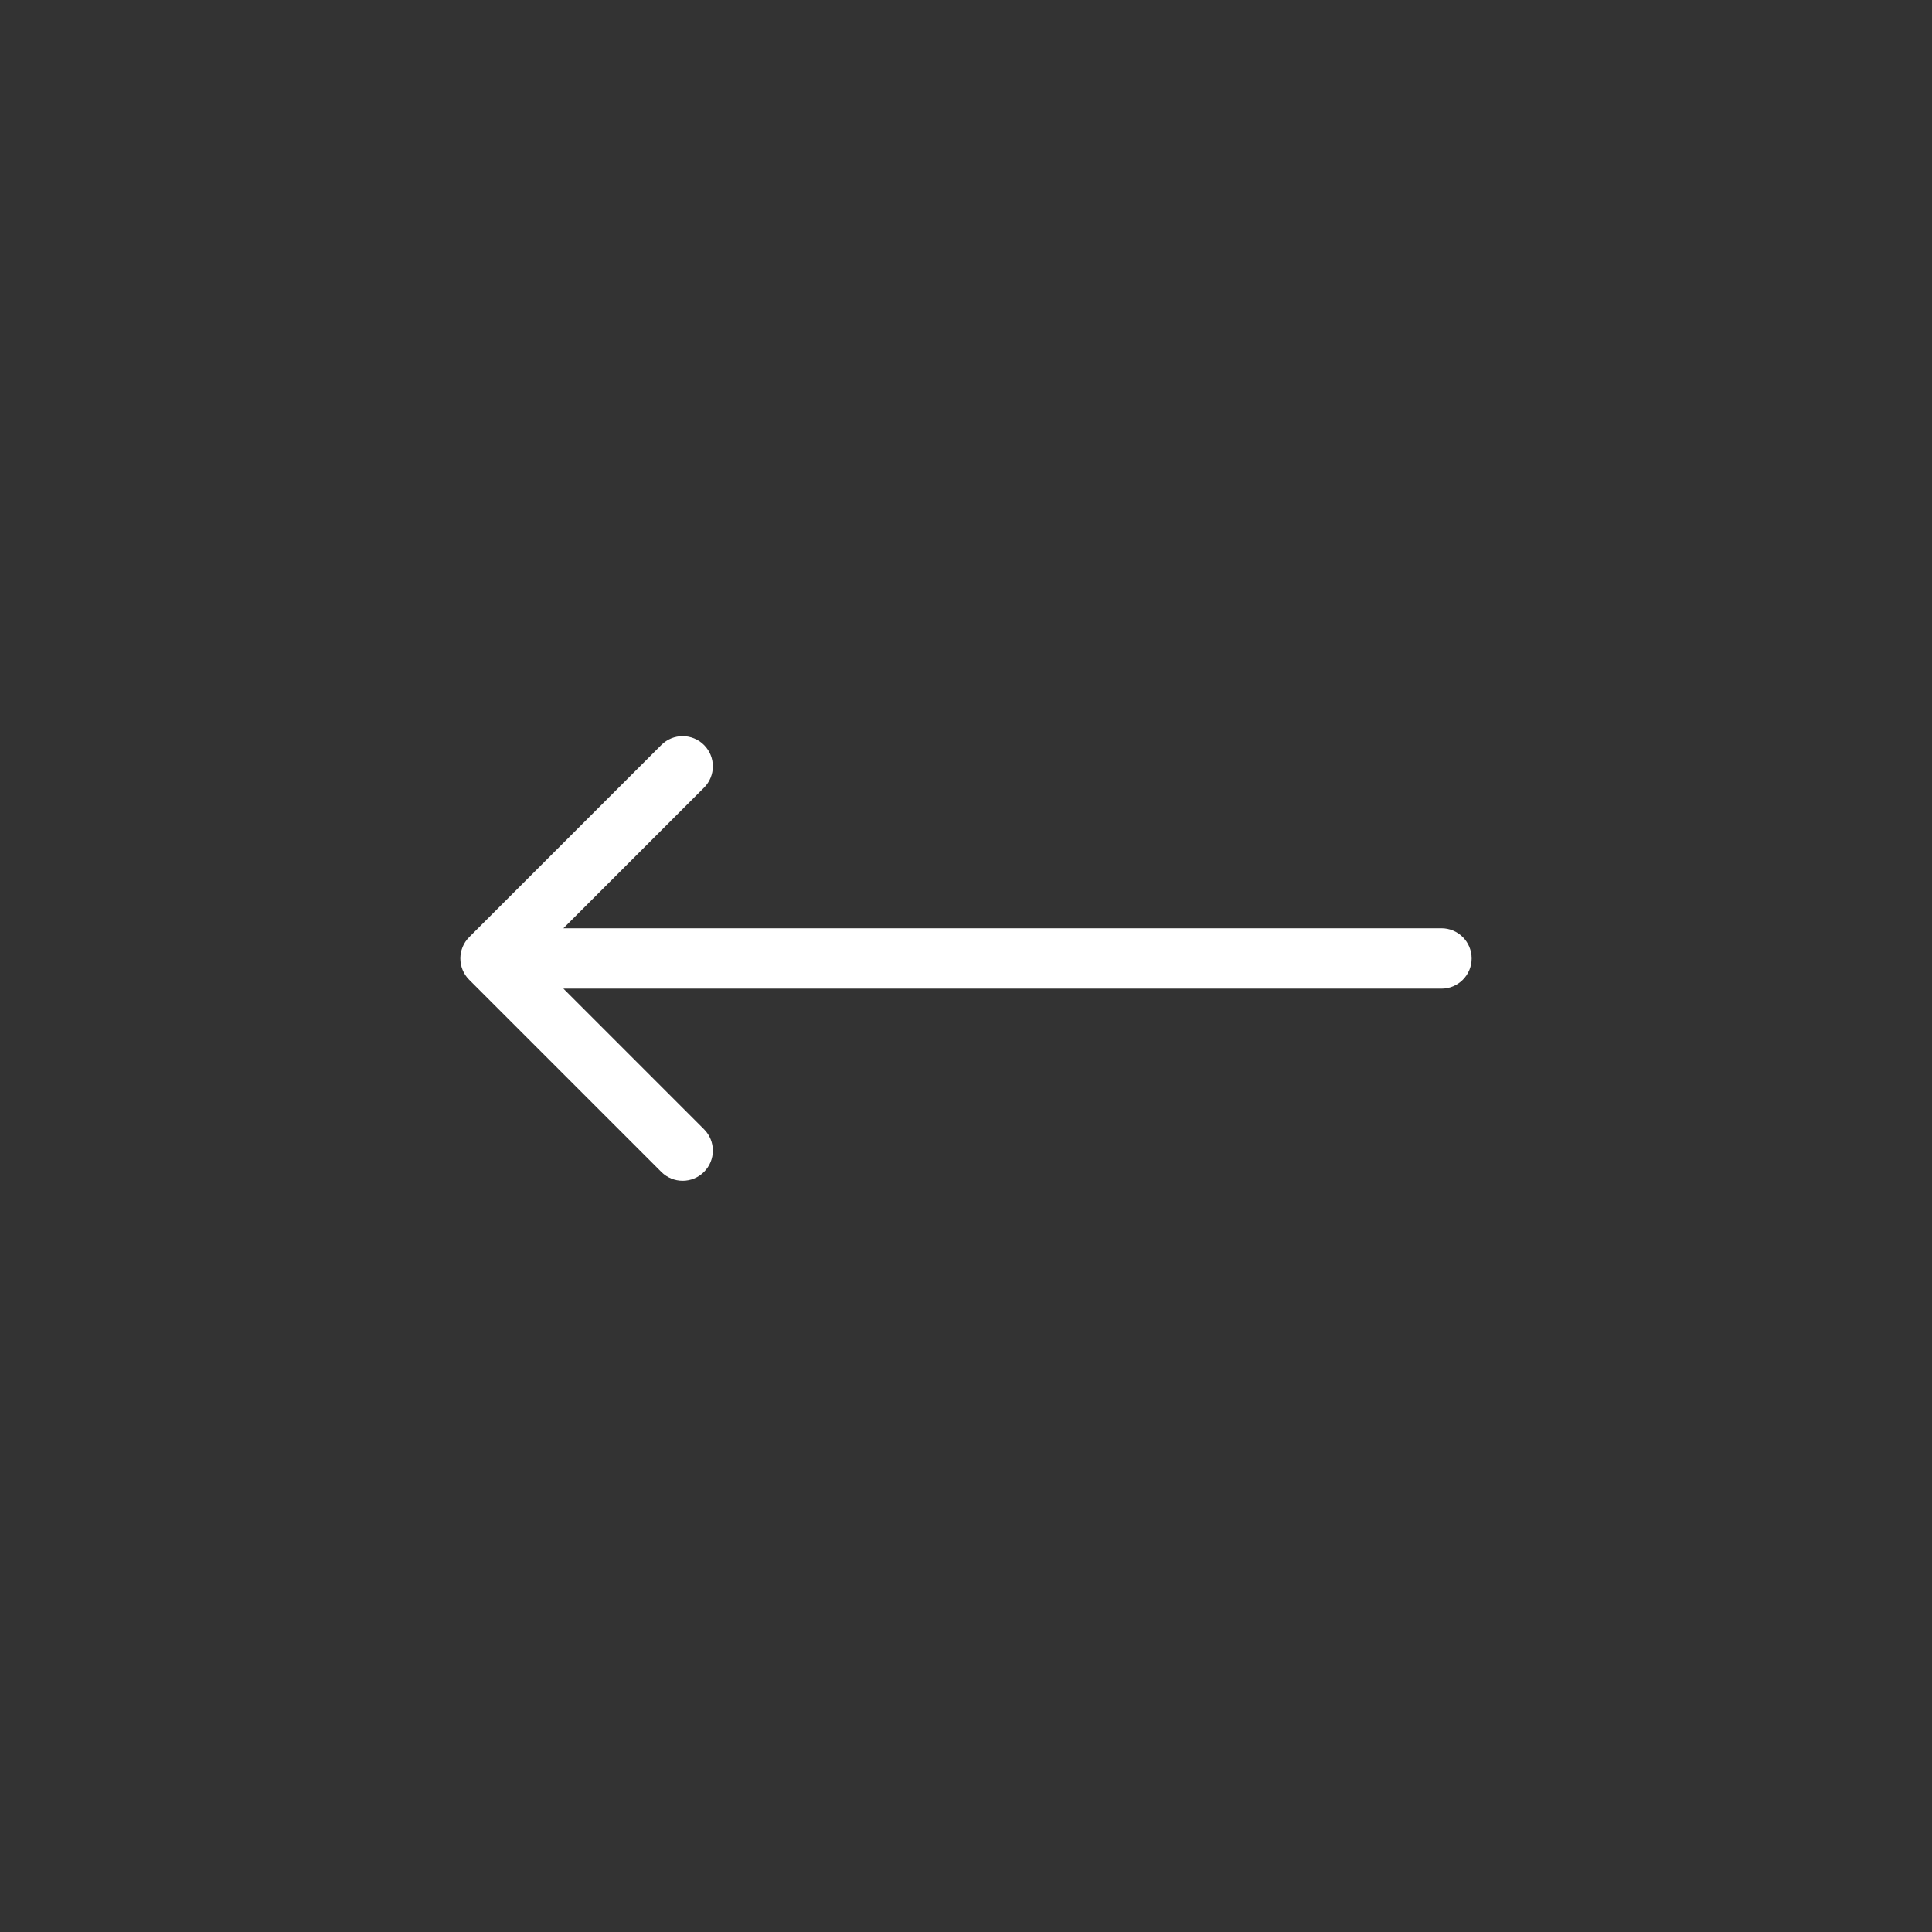 <?xml version="1.0" encoding="UTF-8"?> <svg xmlns="http://www.w3.org/2000/svg" width="64" height="64" viewBox="0 0 64 64" fill="none"><rect x="0" y="0" width="64" height="64" fill="#333333" stroke="none"/> <path fill-rule="evenodd" clip-rule="evenodd" d="M15.543 32.457C15.152 32.067 15.152 31.433 15.543 31.043L21.907 24.679C22.297 24.288 22.93 24.288 23.321 24.679C23.712 25.069 23.712 25.703 23.321 26.093L18.664 30.75H47.75C48.302 30.75 48.75 31.198 48.75 31.75C48.75 32.302 48.302 32.75 47.75 32.75H18.664L23.321 37.407C23.712 37.797 23.712 38.431 23.321 38.821C22.93 39.212 22.297 39.212 21.907 38.821L15.543 32.457Z" fill="white"></path> </svg> 